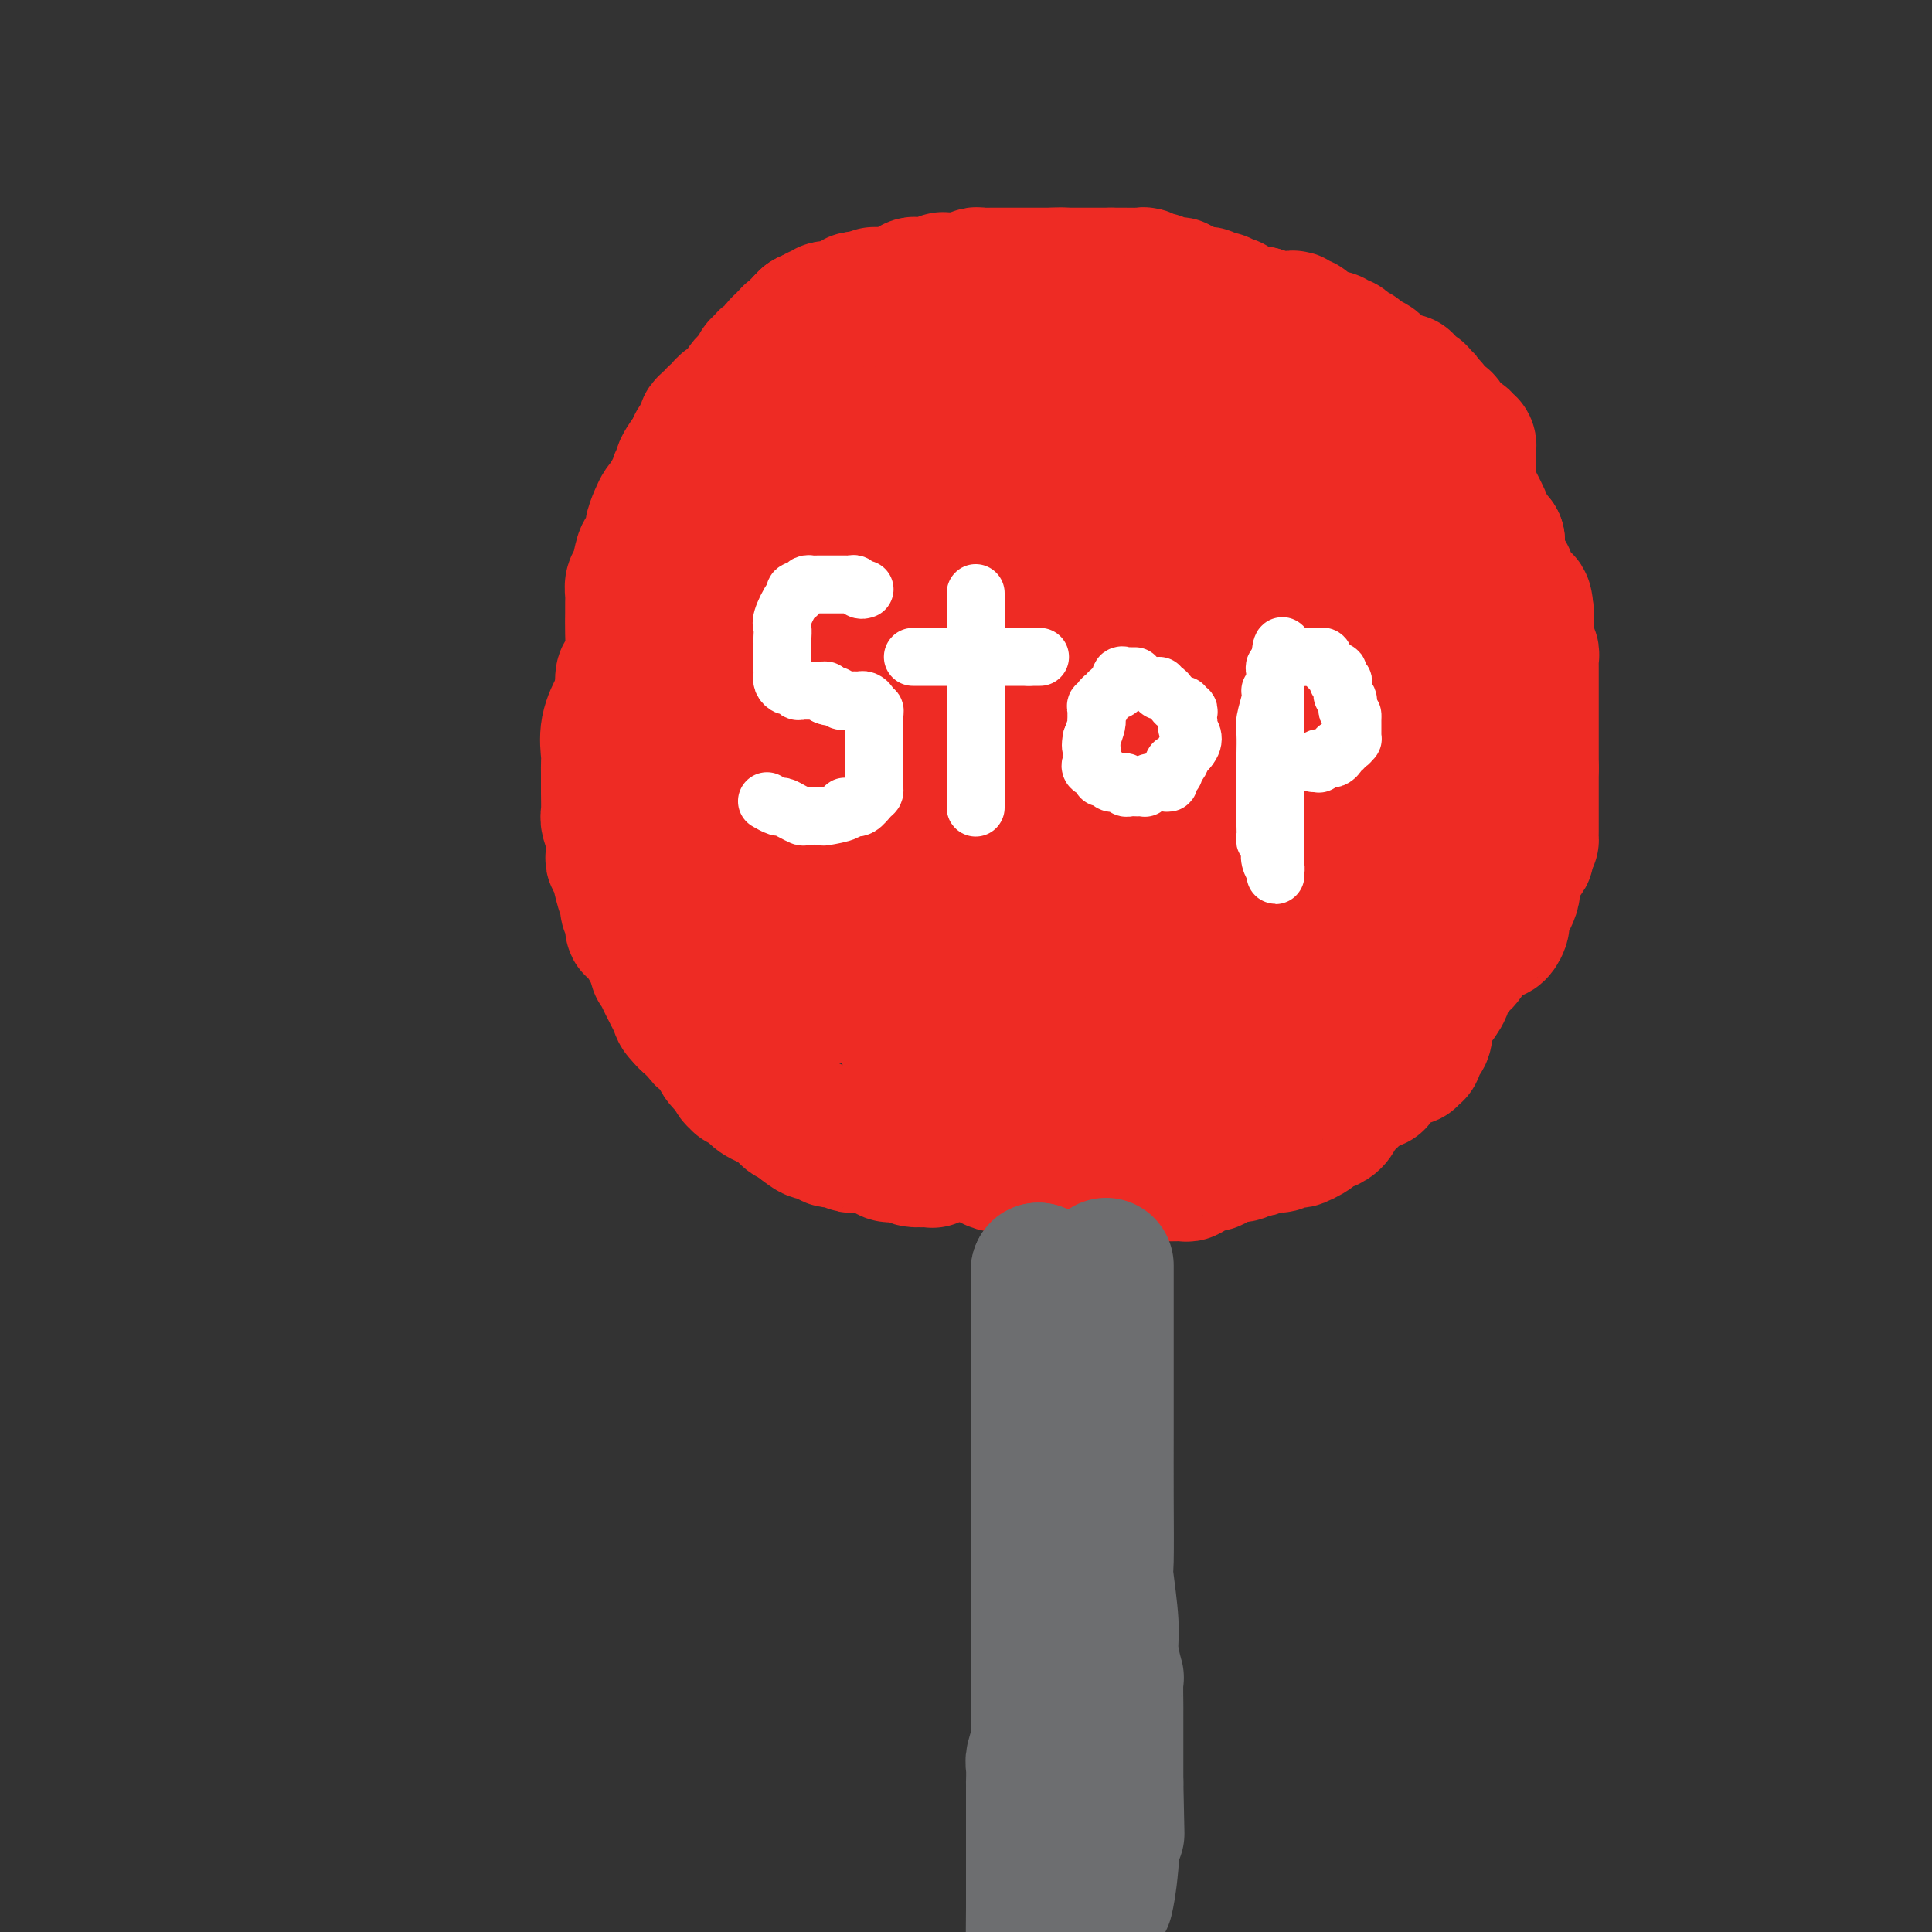 <svg viewBox='0 0 400 400' version='1.1' xmlns='http://www.w3.org/2000/svg' xmlns:xlink='http://www.w3.org/1999/xlink'><rect x="0" y="0" width="400" height="400" fill="#333333" stroke="none"/><g fill='none' stroke='#EE2B24' stroke-width='28' stroke-linecap='round' stroke-linejoin='round'><path d='M180,65c-0.220,-0.000 -0.440,-0.000 -1,0c-0.560,0.000 -1.459,0.000 -2,0c-0.541,-0.000 -0.722,-0.001 -1,0c-0.278,0.001 -0.653,0.004 -1,0c-0.347,-0.004 -0.667,-0.015 -1,0c-0.333,0.015 -0.681,0.057 -1,0c-0.319,-0.057 -0.610,-0.211 -1,0c-0.390,0.211 -0.878,0.788 -1,1c-0.122,0.212 0.122,0.061 0,0c-0.122,-0.061 -0.611,-0.031 -1,0c-0.389,0.031 -0.679,0.065 -1,0c-0.321,-0.065 -0.675,-0.227 -1,0c-0.325,0.227 -0.623,0.844 -1,1c-0.377,0.156 -0.832,-0.150 -1,0c-0.168,0.150 -0.048,0.757 0,1c0.048,0.243 0.024,0.121 0,0'/><path d='M166,68c-2.348,0.707 -1.217,0.973 -1,1c0.217,0.027 -0.480,-0.185 -1,0c-0.520,0.185 -0.863,0.767 -1,1c-0.137,0.233 -0.069,0.116 0,0'/><path d='M163,70c-0.457,0.447 -0.914,0.893 -1,1c-0.086,0.107 0.199,-0.126 0,0c-0.199,0.126 -0.880,0.611 -1,1c-0.120,0.389 0.322,0.682 0,1c-0.322,0.318 -1.409,0.662 -2,1c-0.591,0.338 -0.688,0.671 -1,1c-0.312,0.329 -0.841,0.655 -1,1c-0.159,0.345 0.052,0.711 0,1c-0.052,0.289 -0.367,0.502 -1,1c-0.633,0.498 -1.586,1.281 -2,2c-0.414,0.719 -0.291,1.373 -1,2c-0.709,0.627 -2.250,1.228 -3,2c-0.750,0.772 -0.708,1.716 -1,2c-0.292,0.284 -0.918,-0.093 -1,0c-0.082,0.093 0.380,0.656 0,1c-0.380,0.344 -1.604,0.469 -2,1c-0.396,0.531 0.035,1.468 0,2c-0.035,0.532 -0.535,0.658 -1,1c-0.465,0.342 -0.894,0.900 -1,1c-0.106,0.100 0.113,-0.257 0,0c-0.113,0.257 -0.556,1.129 -1,2'/><path d='M143,94c-3.277,4.361 -1.471,3.262 -1,3c0.471,-0.262 -0.395,0.311 -1,1c-0.605,0.689 -0.950,1.494 -1,2c-0.050,0.506 0.194,0.712 0,1c-0.194,0.288 -0.825,0.656 -1,1c-0.175,0.344 0.107,0.662 0,1c-0.107,0.338 -0.602,0.695 -1,1c-0.398,0.305 -0.698,0.559 -1,1c-0.302,0.441 -0.606,1.071 -1,2c-0.394,0.929 -0.879,2.157 -1,3c-0.121,0.843 0.121,1.300 0,2c-0.121,0.700 -0.607,1.643 -1,2c-0.393,0.357 -0.694,0.126 -1,1c-0.306,0.874 -0.618,2.852 -1,4c-0.382,1.148 -0.835,1.467 -1,2c-0.165,0.533 -0.044,1.279 0,2c0.044,0.721 0.009,1.416 0,2c-0.009,0.584 0.008,1.058 0,2c-0.008,0.942 -0.041,2.351 0,4c0.041,1.649 0.155,3.539 0,5c-0.155,1.461 -0.578,2.495 -1,3c-0.422,0.505 -0.845,0.482 -1,1c-0.155,0.518 -0.044,1.577 0,2c0.044,0.423 0.022,0.212 0,0'/><path d='M129,142c0.053,0.734 0.105,1.467 0,2c-0.105,0.533 -0.368,0.865 -1,2c-0.632,1.135 -1.634,3.072 -2,5c-0.366,1.928 -0.098,3.847 0,5c0.098,1.153 0.025,1.540 0,2c-0.025,0.460 -0.003,0.995 0,2c0.003,1.005 -0.013,2.482 0,4c0.013,1.518 0.056,3.079 0,4c-0.056,0.921 -0.212,1.202 0,2c0.212,0.798 0.793,2.111 1,3c0.207,0.889 0.042,1.353 0,2c-0.042,0.647 0.041,1.476 0,2c-0.041,0.524 -0.204,0.741 0,1c0.204,0.259 0.777,0.560 1,1c0.223,0.440 0.097,1.020 0,1c-0.097,-0.020 -0.166,-0.641 0,0c0.166,0.641 0.565,2.544 1,4c0.435,1.456 0.904,2.466 1,3c0.096,0.534 -0.182,0.593 0,1c0.182,0.407 0.825,1.161 1,2c0.175,0.839 -0.118,1.761 0,2c0.118,0.239 0.647,-0.205 1,0c0.353,0.205 0.529,1.059 1,2c0.471,0.941 1.235,1.971 2,3'/><path d='M135,197c1.528,4.981 0.848,2.932 1,3c0.152,0.068 1.137,2.251 2,4c0.863,1.749 1.605,3.062 2,4c0.395,0.938 0.442,1.502 1,2c0.558,0.498 1.627,0.932 2,1c0.373,0.068 0.048,-0.229 0,0c-0.048,0.229 0.179,0.985 0,1c-0.179,0.015 -0.766,-0.710 -1,-1c-0.234,-0.290 -0.117,-0.145 0,0'/><path d='M142,211c-0.081,0.034 -0.162,0.068 0,0c0.162,-0.068 0.567,-0.239 1,0c0.433,0.239 0.894,0.888 1,1c0.106,0.112 -0.141,-0.314 0,0c0.141,0.314 0.671,1.369 1,2c0.329,0.631 0.456,0.837 1,1c0.544,0.163 1.504,0.281 2,1c0.496,0.719 0.529,2.039 1,3c0.471,0.961 1.379,1.565 2,2c0.621,0.435 0.953,0.703 1,1c0.047,0.297 -0.191,0.622 0,1c0.191,0.378 0.810,0.808 1,1c0.190,0.192 -0.049,0.145 0,0c0.049,-0.145 0.388,-0.390 1,0c0.612,0.390 1.499,1.414 2,2c0.501,0.586 0.616,0.734 1,1c0.384,0.266 1.038,0.650 2,1c0.962,0.350 2.233,0.668 3,1c0.767,0.332 1.029,0.680 1,1c-0.029,0.320 -0.348,0.611 0,1c0.348,0.389 1.363,0.874 2,1c0.637,0.126 0.896,-0.107 1,0c0.104,0.107 0.052,0.553 0,1'/><path d='M166,233c4.058,3.277 2.203,0.471 2,0c-0.203,-0.471 1.245,1.394 2,2c0.755,0.606 0.817,-0.048 1,0c0.183,0.048 0.486,0.798 1,1c0.514,0.202 1.240,-0.143 2,0c0.760,0.143 1.556,0.773 2,1c0.444,0.227 0.538,0.050 1,0c0.462,-0.050 1.292,0.025 2,0c0.708,-0.025 1.293,-0.151 2,0c0.707,0.151 1.535,0.580 2,1c0.465,0.420 0.566,0.831 1,1c0.434,0.169 1.202,0.097 2,0c0.798,-0.097 1.625,-0.220 2,0c0.375,0.220 0.297,0.784 1,1c0.703,0.216 2.188,0.086 3,0c0.812,-0.086 0.949,-0.126 1,0c0.051,0.126 0.014,0.419 0,0c-0.014,-0.419 -0.004,-1.548 0,-2c0.004,-0.452 0.002,-0.226 0,0'/><path d='M193,238c0.222,-0.000 0.444,-0.001 1,0c0.556,0.001 1.447,0.003 2,0c0.553,-0.003 0.767,-0.012 1,0c0.233,0.012 0.486,0.046 1,0c0.514,-0.046 1.290,-0.170 2,0c0.710,0.170 1.354,0.634 2,1c0.646,0.366 1.293,0.633 2,1c0.707,0.367 1.474,0.834 2,1c0.526,0.166 0.811,0.031 1,0c0.189,-0.031 0.281,0.043 1,0c0.719,-0.043 2.065,-0.204 3,0c0.935,0.204 1.458,0.773 2,1c0.542,0.227 1.101,0.113 2,0c0.899,-0.113 2.138,-0.227 3,0c0.862,0.227 1.348,0.793 2,1c0.652,0.207 1.470,0.056 2,0c0.530,-0.056 0.771,-0.015 1,0c0.229,0.015 0.445,0.004 1,0c0.555,-0.004 1.448,-0.001 2,0c0.552,0.001 0.764,0.000 1,0c0.236,-0.000 0.496,-0.000 1,0c0.504,0.000 1.252,0.000 2,0'/><path d='M230,243c5.833,0.774 1.916,0.207 1,0c-0.916,-0.207 1.168,-0.056 2,0c0.832,0.056 0.412,0.015 1,0c0.588,-0.015 2.185,-0.004 3,0c0.815,0.004 0.847,0.001 1,0c0.153,-0.001 0.426,-0.001 1,0c0.574,0.001 1.449,0.001 2,0c0.551,-0.001 0.777,-0.003 1,0c0.223,0.003 0.441,0.011 1,0c0.559,-0.011 1.458,-0.042 2,0c0.542,0.042 0.726,0.155 1,0c0.274,-0.155 0.637,-0.580 1,-1c0.363,-0.420 0.727,-0.834 1,-1c0.273,-0.166 0.454,-0.083 1,0c0.546,0.083 1.457,0.166 2,0c0.543,-0.166 0.718,-0.581 1,-1c0.282,-0.419 0.671,-0.843 1,-1c0.329,-0.157 0.599,-0.046 1,0c0.401,0.046 0.934,0.026 1,0c0.066,-0.026 -0.336,-0.060 0,0c0.336,0.060 1.410,0.212 2,0c0.590,-0.212 0.697,-0.788 1,-1c0.303,-0.212 0.801,-0.061 1,0c0.199,0.061 0.100,0.030 0,0'/><path d='M259,238c0.441,0.114 0.882,0.228 1,0c0.118,-0.228 -0.086,-0.797 0,-1c0.086,-0.203 0.461,-0.041 1,0c0.539,0.041 1.243,-0.041 2,0c0.757,0.041 1.568,0.204 2,0c0.432,-0.204 0.484,-0.775 1,-1c0.516,-0.225 1.496,-0.102 2,0c0.504,0.102 0.530,0.185 1,0c0.470,-0.185 1.382,-0.637 2,-1c0.618,-0.363 0.943,-0.635 1,-1c0.057,-0.365 -0.152,-0.822 0,-1c0.152,-0.178 0.666,-0.075 1,0c0.334,0.075 0.487,0.123 1,0c0.513,-0.123 1.384,-0.418 2,-1c0.616,-0.582 0.977,-1.451 1,-2c0.023,-0.549 -0.292,-0.777 0,-1c0.292,-0.223 1.192,-0.441 2,-1c0.808,-0.559 1.525,-1.458 2,-2c0.475,-0.542 0.707,-0.726 1,-1c0.293,-0.274 0.646,-0.637 1,-1'/><path d='M283,224c1.506,-1.129 1.770,0.048 2,0c0.230,-0.048 0.425,-1.319 1,-2c0.575,-0.681 1.531,-0.770 2,-1c0.469,-0.230 0.450,-0.601 1,-1c0.550,-0.399 1.668,-0.824 2,-1c0.332,-0.176 -0.121,-0.101 0,0c0.121,0.101 0.816,0.230 1,0c0.184,-0.230 -0.144,-0.818 0,-1c0.144,-0.182 0.760,0.041 1,0c0.240,-0.041 0.103,-0.348 0,-1c-0.103,-0.652 -0.171,-1.649 0,-2c0.171,-0.351 0.582,-0.055 1,0c0.418,0.055 0.844,-0.129 1,-1c0.156,-0.871 0.042,-2.427 0,-3c-0.042,-0.573 -0.012,-0.164 0,0c0.012,0.164 0.006,0.082 0,0'/><path d='M295,211c0.368,-0.804 0.736,-1.608 1,-2c0.264,-0.392 0.425,-0.371 1,-1c0.575,-0.629 1.565,-1.909 2,-3c0.435,-1.091 0.315,-1.994 1,-3c0.685,-1.006 2.176,-2.115 3,-3c0.824,-0.885 0.980,-1.547 1,-2c0.020,-0.453 -0.097,-0.696 0,-1c0.097,-0.304 0.407,-0.668 1,-1c0.593,-0.332 1.470,-0.631 2,-1c0.530,-0.369 0.714,-0.807 1,-1c0.286,-0.193 0.673,-0.141 1,0c0.327,0.141 0.595,0.371 1,0c0.405,-0.371 0.946,-1.342 1,-2c0.054,-0.658 -0.379,-1.002 0,-2c0.379,-0.998 1.569,-2.649 2,-4c0.431,-1.351 0.104,-2.404 0,-3c-0.104,-0.596 0.014,-0.737 0,-1c-0.014,-0.263 -0.161,-0.648 0,-1c0.161,-0.352 0.631,-0.672 1,-1c0.369,-0.328 0.638,-0.665 1,-1c0.362,-0.335 0.818,-0.667 1,-1c0.182,-0.333 0.091,-0.666 0,-1'/><path d='M316,176c1.155,-3.001 1.041,-2.004 1,-2c-0.041,0.004 -0.011,-0.987 0,-2c0.011,-1.013 0.003,-2.050 0,-3c-0.003,-0.950 -0.001,-1.813 0,-2c0.001,-0.187 0.000,0.301 0,0c-0.000,-0.301 -0.000,-1.390 0,-2c0.000,-0.610 0.000,-0.741 0,-1c-0.000,-0.259 -0.000,-0.648 0,-1c0.000,-0.352 0.000,-0.669 0,-1c-0.000,-0.331 -0.000,-0.676 0,-1c0.000,-0.324 0.000,-0.626 0,-1c-0.000,-0.374 -0.000,-0.821 0,-1c0.000,-0.179 0.000,-0.089 0,0'/><path d='M317,159c-0.000,-0.214 -0.000,-0.428 0,-1c0.000,-0.572 0.000,-1.501 0,-2c-0.000,-0.499 -0.000,-0.568 0,-1c0.000,-0.432 0.000,-1.228 0,-2c-0.000,-0.772 -0.000,-1.519 0,-2c0.000,-0.481 0.000,-0.696 0,-1c-0.000,-0.304 -0.000,-0.697 0,-1c0.000,-0.303 0.000,-0.515 0,-1c-0.000,-0.485 -0.000,-1.243 0,-2c0.000,-0.757 0.000,-1.513 0,-2c-0.000,-0.487 -0.000,-0.704 0,-1c0.000,-0.296 0.000,-0.671 0,-1c-0.000,-0.329 -0.000,-0.613 0,-1c0.000,-0.387 0.000,-0.877 0,-1c-0.000,-0.123 -0.000,0.121 0,0c0.000,-0.121 0.001,-0.609 0,-1c-0.001,-0.391 -0.004,-0.686 0,-1c0.004,-0.314 0.015,-0.647 0,-1c-0.015,-0.353 -0.057,-0.727 0,-1c0.057,-0.273 0.211,-0.446 0,-1c-0.211,-0.554 -0.789,-1.489 -1,-2c-0.211,-0.511 -0.057,-0.599 0,-1c0.057,-0.401 0.016,-1.115 0,-2c-0.016,-0.885 -0.008,-1.943 0,-3'/><path d='M316,127c-0.398,-4.964 -0.894,-1.375 -1,0c-0.106,1.375 0.178,0.534 0,0c-0.178,-0.534 -0.816,-0.762 -1,-1c-0.184,-0.238 0.087,-0.485 0,-1c-0.087,-0.515 -0.531,-1.297 -1,-2c-0.469,-0.703 -0.963,-1.326 -1,-2c-0.037,-0.674 0.382,-1.400 0,-2c-0.382,-0.600 -1.567,-1.075 -2,-2c-0.433,-0.925 -0.116,-2.299 0,-3c0.116,-0.701 0.031,-0.727 0,-1c-0.031,-0.273 -0.009,-0.792 0,-1c0.009,-0.208 0.004,-0.104 0,0'/><path d='M310,112c-0.861,-0.371 -1.722,-0.743 -2,-1c-0.278,-0.257 0.028,-0.400 0,-1c-0.028,-0.600 -0.389,-1.656 -1,-3c-0.611,-1.344 -1.473,-2.977 -2,-4c-0.527,-1.023 -0.719,-1.437 -1,-2c-0.281,-0.563 -0.649,-1.274 -1,-2c-0.351,-0.726 -0.683,-1.466 -1,-2c-0.317,-0.534 -0.617,-0.860 -1,-1c-0.383,-0.140 -0.848,-0.093 -1,0c-0.152,0.093 0.010,0.231 0,0c-0.010,-0.231 -0.191,-0.832 -1,-1c-0.809,-0.168 -2.245,0.096 -3,0c-0.755,-0.096 -0.829,-0.552 -1,-1c-0.171,-0.448 -0.441,-0.889 -1,-1c-0.559,-0.111 -1.409,0.108 -2,0c-0.591,-0.108 -0.923,-0.543 -1,-1c-0.077,-0.457 0.100,-0.934 0,-1c-0.100,-0.066 -0.477,0.281 -1,0c-0.523,-0.281 -1.192,-1.189 -2,-2c-0.808,-0.811 -1.756,-1.526 -2,-2c-0.244,-0.474 0.216,-0.707 0,-1c-0.216,-0.293 -1.108,-0.647 -2,-1'/><path d='M284,85c-3.035,-1.870 -2.123,-1.043 -2,-1c0.123,0.043 -0.545,-0.696 -1,-1c-0.455,-0.304 -0.698,-0.172 -1,0c-0.302,0.172 -0.662,0.386 -1,0c-0.338,-0.386 -0.655,-1.370 -1,-2c-0.345,-0.630 -0.719,-0.905 -1,-1c-0.281,-0.095 -0.471,-0.011 -1,0c-0.529,0.011 -1.399,-0.049 -2,0c-0.601,0.049 -0.933,0.209 -1,0c-0.067,-0.209 0.132,-0.788 0,-1c-0.132,-0.212 -0.596,-0.057 -1,0c-0.404,0.057 -0.747,0.016 -1,0c-0.253,-0.016 -0.417,-0.008 -1,0c-0.583,0.008 -1.586,0.016 -2,0c-0.414,-0.016 -0.241,-0.057 -1,0c-0.759,0.057 -2.451,0.211 -3,0c-0.549,-0.211 0.044,-0.788 0,-1c-0.044,-0.212 -0.727,-0.061 -1,0c-0.273,0.061 -0.137,0.030 0,0'/><path d='M263,78c-0.335,-0.441 -0.671,-0.881 -1,-1c-0.329,-0.119 -0.652,0.085 -1,0c-0.348,-0.085 -0.723,-0.457 -1,-1c-0.277,-0.543 -0.457,-1.255 -1,-2c-0.543,-0.745 -1.449,-1.522 -2,-2c-0.551,-0.478 -0.745,-0.656 -1,-1c-0.255,-0.344 -0.569,-0.852 -1,-1c-0.431,-0.148 -0.979,0.066 -1,0c-0.021,-0.066 0.485,-0.410 0,-1c-0.485,-0.590 -1.961,-1.426 -3,-2c-1.039,-0.574 -1.640,-0.886 -2,-1c-0.360,-0.114 -0.478,-0.031 -1,0c-0.522,0.031 -1.447,0.009 -2,0c-0.553,-0.009 -0.734,-0.006 -1,0c-0.266,0.006 -0.619,0.016 -1,0c-0.381,-0.016 -0.792,-0.057 -1,0c-0.208,0.057 -0.214,0.211 -1,0c-0.786,-0.211 -2.350,-0.789 -3,-1c-0.650,-0.211 -0.384,-0.057 -1,0c-0.616,0.057 -2.114,0.015 -3,0c-0.886,-0.015 -1.162,-0.004 -2,0c-0.838,0.004 -2.240,0.001 -3,0c-0.760,-0.001 -0.880,-0.001 -1,0'/><path d='M229,65c-3.544,-0.309 -1.405,-0.083 -1,0c0.405,0.083 -0.924,0.022 -2,0c-1.076,-0.022 -1.899,-0.006 -2,0c-0.101,0.006 0.520,0.002 0,0c-0.520,-0.002 -2.181,-0.000 -3,0c-0.819,0.000 -0.797,0.000 -1,0c-0.203,-0.000 -0.632,-0.000 -1,0c-0.368,0.000 -0.675,0.000 -1,0c-0.325,-0.000 -0.668,-0.000 -1,0c-0.332,0.000 -0.652,0.000 -1,0c-0.348,-0.000 -0.724,-0.000 -1,0c-0.276,0.000 -0.452,0.000 -1,0c-0.548,-0.000 -1.466,-0.000 -2,0c-0.534,0.000 -0.682,0.000 -1,0c-0.318,-0.000 -0.805,-0.000 -1,0c-0.195,0.000 -0.097,0.000 0,0'/><path d='M210,65c0.000,0.000 0.100,0.100 0.1,0.1'/><path d='M209,63c0.051,-0.423 0.102,-0.845 0,-1c-0.102,-0.155 -0.356,-0.041 -1,0c-0.644,0.041 -1.678,0.011 -2,0c-0.322,-0.011 0.069,-0.003 0,0c-0.069,0.003 -0.596,0.001 -1,0c-0.404,-0.001 -0.685,-0.000 -1,0c-0.315,0.000 -0.665,-0.000 -1,0c-0.335,0.000 -0.654,0.000 -1,0c-0.346,-0.000 -0.721,-0.001 -1,0c-0.279,0.001 -0.464,0.003 -1,0c-0.536,-0.003 -1.422,-0.012 -2,0c-0.578,0.012 -0.849,0.044 -1,0c-0.151,-0.044 -0.181,-0.166 -1,0c-0.819,0.166 -2.425,0.618 -3,1c-0.575,0.382 -0.117,0.695 0,1c0.117,0.305 -0.106,0.603 -1,1c-0.894,0.397 -2.458,0.894 -3,1c-0.542,0.106 -0.063,-0.178 -1,0c-0.937,0.178 -3.291,0.817 -4,1c-0.709,0.183 0.226,-0.091 -1,1c-1.226,1.091 -4.613,3.545 -8,6'/><path d='M175,74c-2.748,2.093 -0.618,1.825 -1,4c-0.382,2.175 -3.275,6.792 -6,10c-2.725,3.208 -5.281,5.007 -6,6c-0.719,0.993 0.401,1.181 0,2c-0.401,0.819 -2.321,2.269 -3,3c-0.679,0.731 -0.116,0.742 0,1c0.116,0.258 -0.214,0.761 0,1c0.214,0.239 0.974,0.212 2,0c1.026,-0.212 2.320,-0.610 3,-1c0.680,-0.390 0.746,-0.774 3,-2c2.254,-1.226 6.697,-3.294 10,-6c3.303,-2.706 5.467,-6.048 7,-8c1.533,-1.952 2.434,-2.513 4,-4c1.566,-1.487 3.796,-3.901 5,-5c1.204,-1.099 1.384,-0.883 2,-1c0.616,-0.117 1.670,-0.567 2,-1c0.330,-0.433 -0.065,-0.847 0,-1c0.065,-0.153 0.590,-0.044 1,0c0.410,0.044 0.705,0.022 1,0'/><path d='M199,72c3.403,-3.033 0.909,-0.615 -1,1c-1.909,1.615 -3.235,2.426 -4,3c-0.765,0.574 -0.969,0.911 -3,3c-2.031,2.089 -5.889,5.930 -9,8c-3.111,2.070 -5.475,2.369 -7,3c-1.525,0.631 -2.212,1.594 -3,2c-0.788,0.406 -1.678,0.254 -3,1c-1.322,0.746 -3.078,2.389 -4,3c-0.922,0.611 -1.011,0.190 -2,1c-0.989,0.810 -2.877,2.851 -4,4c-1.123,1.149 -1.482,1.407 -2,2c-0.518,0.593 -1.197,1.521 -2,2c-0.803,0.479 -1.730,0.507 -2,1c-0.270,0.493 0.116,1.449 0,2c-0.116,0.551 -0.734,0.697 -1,1c-0.266,0.303 -0.180,0.764 0,1c0.180,0.236 0.455,0.249 0,1c-0.455,0.751 -1.638,2.240 -2,3c-0.362,0.760 0.099,0.789 0,1c-0.099,0.211 -0.759,0.603 -1,1c-0.241,0.397 -0.065,0.799 0,1c0.065,0.201 0.019,0.200 0,1c-0.019,0.800 -0.009,2.400 0,4'/><path d='M149,122c-0.155,1.411 -0.042,0.938 0,1c0.042,0.062 0.014,0.657 0,1c-0.014,0.343 -0.015,0.432 0,1c0.015,0.568 0.046,1.613 0,2c-0.046,0.387 -0.171,0.114 0,0c0.171,-0.114 0.636,-0.070 1,0c0.364,0.070 0.626,0.166 1,0c0.374,-0.166 0.860,-0.592 2,-2c1.140,-1.408 2.933,-3.797 4,-6c1.067,-2.203 1.407,-4.219 2,-6c0.593,-1.781 1.440,-3.325 2,-4c0.560,-0.675 0.832,-0.480 1,-1c0.168,-0.520 0.231,-1.754 1,-3c0.769,-1.246 2.244,-2.502 3,-3c0.756,-0.498 0.794,-0.238 2,-1c1.206,-0.762 3.580,-2.548 6,-4c2.420,-1.452 4.884,-2.572 6,-3c1.116,-0.428 0.882,-0.165 2,-1c1.118,-0.835 3.586,-2.770 6,-4c2.414,-1.230 4.773,-1.757 6,-2c1.227,-0.243 1.321,-0.202 2,-1c0.679,-0.798 1.943,-2.437 4,-3c2.057,-0.563 4.908,-0.051 6,0c1.092,0.051 0.427,-0.357 1,-1c0.573,-0.643 2.385,-1.519 4,-2c1.615,-0.481 3.033,-0.566 4,-1c0.967,-0.434 1.484,-1.217 2,-2'/><path d='M217,77c8.889,-4.441 5.611,-3.043 5,-3c-0.611,0.043 1.443,-1.268 3,-2c1.557,-0.732 2.616,-0.887 3,-1c0.384,-0.113 0.092,-0.186 0,0c-0.092,0.186 0.015,0.631 0,1c-0.015,0.369 -0.151,0.663 0,1c0.151,0.337 0.589,0.716 0,1c-0.589,0.284 -2.203,0.473 -3,1c-0.797,0.527 -0.775,1.393 -1,2c-0.225,0.607 -0.697,0.956 -1,1c-0.303,0.044 -0.436,-0.217 -1,0c-0.564,0.217 -1.560,0.913 -2,2c-0.440,1.087 -0.325,2.567 -1,3c-0.675,0.433 -2.140,-0.180 -3,0c-0.860,0.180 -1.117,1.153 -2,2c-0.883,0.847 -2.394,1.569 -3,2c-0.606,0.431 -0.308,0.571 -1,1c-0.692,0.429 -2.373,1.146 -4,2c-1.627,0.854 -3.201,1.845 -4,2c-0.799,0.155 -0.824,-0.525 -2,0c-1.176,0.525 -3.503,2.257 -5,3c-1.497,0.743 -2.164,0.498 -4,1c-1.836,0.502 -4.840,1.750 -6,2c-1.160,0.250 -0.474,-0.500 -1,0c-0.526,0.500 -2.263,2.250 -4,4'/><path d='M180,102c-7.083,3.456 -5.291,2.597 -5,3c0.291,0.403 -0.919,2.068 -3,4c-2.081,1.932 -5.032,4.133 -6,5c-0.968,0.867 0.046,0.402 0,1c-0.046,0.598 -1.153,2.260 -2,3c-0.847,0.740 -1.435,0.559 -2,1c-0.565,0.441 -1.107,1.505 -2,3c-0.893,1.495 -2.138,3.423 -3,4c-0.862,0.577 -1.342,-0.195 -2,1c-0.658,1.195 -1.496,4.356 -2,6c-0.504,1.644 -0.675,1.770 -1,3c-0.325,1.230 -0.805,3.564 -1,5c-0.195,1.436 -0.105,1.975 0,3c0.105,1.025 0.224,2.538 0,3c-0.224,0.462 -0.792,-0.125 -1,0c-0.208,0.125 -0.056,0.961 0,2c0.056,1.039 0.015,2.280 0,3c-0.015,0.720 -0.004,0.920 0,1c0.004,0.080 0.002,0.040 0,0'/><path d='M150,153c0.000,-0.090 0.000,-0.179 0,0c0.000,0.179 0.000,0.627 0,1c0.000,0.373 0.000,0.672 0,1c0.000,0.328 0.000,0.687 0,1c-0.000,0.313 0.000,0.582 0,1c0.000,0.418 0.000,0.987 0,1c0.000,0.013 0.000,-0.530 0,0c0.000,0.530 0.000,2.131 0,3c0.000,0.869 -0.000,1.005 0,1c0.000,-0.005 0.000,-0.152 0,0c0.000,0.152 0.000,0.604 0,1c0.000,0.396 0.000,0.738 0,1c0.000,0.262 0.000,0.446 0,1c0.000,0.554 -0.000,1.478 0,2c0.000,0.522 0.000,0.640 0,1c0.000,0.360 0.000,0.960 0,1c0.000,0.040 0.000,-0.480 0,-1'/><path d='M150,168c-0.208,2.255 -0.730,0.393 0,-2c0.730,-2.393 2.710,-5.318 5,-11c2.290,-5.682 4.890,-14.122 8,-19c3.110,-4.878 6.729,-6.195 10,-8c3.271,-1.805 6.195,-4.097 7,-5c0.805,-0.903 -0.508,-0.417 1,-2c1.508,-1.583 5.839,-5.233 8,-7c2.161,-1.767 2.152,-1.649 4,-3c1.848,-1.351 5.551,-4.172 8,-6c2.449,-1.828 3.643,-2.664 4,-3c0.357,-0.336 -0.123,-0.171 1,-1c1.123,-0.829 3.850,-2.653 6,-4c2.150,-1.347 3.724,-2.217 5,-3c1.276,-0.783 2.253,-1.478 3,-2c0.747,-0.522 1.265,-0.872 2,-1c0.735,-0.128 1.688,-0.035 2,0c0.312,0.035 -0.017,0.010 0,0c0.017,-0.010 0.379,-0.006 1,0c0.621,0.006 1.500,0.016 2,0c0.500,-0.016 0.619,-0.056 1,0c0.381,0.056 1.023,0.208 2,0c0.977,-0.208 2.290,-0.776 3,-1c0.710,-0.224 0.816,-0.102 1,0c0.184,0.102 0.447,0.186 1,0c0.553,-0.186 1.396,-0.642 2,-1c0.604,-0.358 0.970,-0.618 1,-1c0.030,-0.382 -0.277,-0.887 0,-1c0.277,-0.113 1.136,0.166 2,0c0.864,-0.166 1.733,-0.775 2,-1c0.267,-0.225 -0.066,-0.064 0,0c0.066,0.064 0.533,0.032 1,0'/><path d='M243,86c5.254,-1.884 2.890,-1.095 2,-1c-0.890,0.095 -0.305,-0.504 1,-1c1.305,-0.496 3.331,-0.887 4,-1c0.669,-0.113 -0.020,0.053 0,0c0.020,-0.053 0.749,-0.326 1,0c0.251,0.326 0.024,1.251 -1,2c-1.024,0.749 -2.846,1.322 -4,2c-1.154,0.678 -1.640,1.462 -3,3c-1.360,1.538 -3.595,3.831 -5,5c-1.405,1.169 -1.982,1.214 -3,2c-1.018,0.786 -2.478,2.311 -3,3c-0.522,0.689 -0.106,0.540 -1,1c-0.894,0.460 -3.098,1.527 -5,3c-1.902,1.473 -3.501,3.351 -5,5c-1.499,1.649 -2.896,3.068 -4,4c-1.104,0.932 -1.914,1.377 -3,2c-1.086,0.623 -2.447,1.423 -3,2c-0.553,0.577 -0.297,0.930 -1,1c-0.703,0.070 -2.365,-0.145 -4,1c-1.635,1.145 -3.242,3.649 -5,6c-1.758,2.351 -3.667,4.548 -5,6c-1.333,1.452 -2.090,2.160 -3,3c-0.910,0.840 -1.974,1.811 -3,3c-1.026,1.189 -2.013,2.594 -3,4'/><path d='M187,141c-3.273,3.611 -1.954,1.639 -2,2c-0.046,0.361 -1.455,3.055 -3,5c-1.545,1.945 -3.224,3.141 -4,4c-0.776,0.859 -0.647,1.383 -1,2c-0.353,0.617 -1.188,1.328 -2,2c-0.812,0.672 -1.600,1.305 -2,2c-0.400,0.695 -0.412,1.454 -1,2c-0.588,0.546 -1.750,0.880 -3,2c-1.250,1.120 -2.587,3.025 -3,4c-0.413,0.975 0.096,1.020 0,1c-0.096,-0.020 -0.799,-0.106 -1,0c-0.201,0.106 0.101,0.405 0,1c-0.101,0.595 -0.603,1.486 -1,2c-0.397,0.514 -0.687,0.651 -1,1c-0.313,0.349 -0.648,0.910 -1,1c-0.352,0.090 -0.722,-0.292 -1,0c-0.278,0.292 -0.466,1.258 -1,2c-0.534,0.742 -1.415,1.260 -2,2c-0.585,0.740 -0.875,1.704 -1,2c-0.125,0.296 -0.085,-0.074 0,0c0.085,0.074 0.216,0.594 0,1c-0.216,0.406 -0.779,0.700 -1,1c-0.221,0.300 -0.101,0.606 0,1c0.101,0.394 0.181,0.875 0,1c-0.181,0.125 -0.623,-0.107 -1,0c-0.377,0.107 -0.688,0.554 -1,1'/><path d='M154,183c-5.033,6.729 -1.115,2.551 0,1c1.115,-1.551 -0.571,-0.475 -1,0c-0.429,0.475 0.401,0.350 1,0c0.599,-0.350 0.966,-0.924 2,-2c1.034,-1.076 2.734,-2.653 4,-4c1.266,-1.347 2.097,-2.463 3,-3c0.903,-0.537 1.877,-0.495 3,-1c1.123,-0.505 2.394,-1.558 4,-3c1.606,-1.442 3.545,-3.273 5,-4c1.455,-0.727 2.425,-0.349 4,-1c1.575,-0.651 3.756,-2.332 5,-4c1.244,-1.668 1.552,-3.324 2,-4c0.448,-0.676 1.037,-0.373 2,-1c0.963,-0.627 2.302,-2.184 4,-4c1.698,-1.816 3.757,-3.889 5,-5c1.243,-1.111 1.670,-1.259 3,-2c1.330,-0.741 3.563,-2.075 5,-3c1.437,-0.925 2.079,-1.441 3,-2c0.921,-0.559 2.120,-1.160 3,-2c0.880,-0.840 1.440,-1.920 2,-3'/><path d='M213,136c9.901,-8.032 5.153,-4.612 4,-4c-1.153,0.612 1.288,-1.583 3,-3c1.712,-1.417 2.695,-2.056 4,-3c1.305,-0.944 2.930,-2.194 4,-3c1.070,-0.806 1.584,-1.168 2,-2c0.416,-0.832 0.736,-2.133 2,-3c1.264,-0.867 3.474,-1.301 5,-2c1.526,-0.699 2.368,-1.662 3,-2c0.632,-0.338 1.056,-0.051 2,0c0.944,0.051 2.410,-0.135 4,-1c1.590,-0.865 3.305,-2.410 5,-4c1.695,-1.590 3.370,-3.227 4,-4c0.630,-0.773 0.214,-0.683 1,-1c0.786,-0.317 2.775,-1.041 4,-2c1.225,-0.959 1.685,-2.155 2,-3c0.315,-0.845 0.485,-1.340 1,-2c0.515,-0.660 1.376,-1.483 2,-2c0.624,-0.517 1.011,-0.726 1,-1c-0.011,-0.274 -0.420,-0.613 0,-1c0.420,-0.387 1.671,-0.822 2,-1c0.329,-0.178 -0.262,-0.100 0,0c0.262,0.100 1.377,0.222 2,0c0.623,-0.222 0.755,-0.789 1,-1c0.245,-0.211 0.602,-0.067 1,0c0.398,0.067 0.838,0.056 1,0c0.162,-0.056 0.046,-0.159 0,0c-0.046,0.159 -0.023,0.579 0,1'/><path d='M273,92c0.767,0.349 0.186,1.221 0,2c-0.186,0.779 0.025,1.464 -1,3c-1.025,1.536 -3.286,3.921 -4,5c-0.714,1.079 0.120,0.850 0,1c-0.120,0.150 -1.193,0.679 -2,1c-0.807,0.321 -1.347,0.433 -2,1c-0.653,0.567 -1.420,1.589 -2,2c-0.580,0.411 -0.973,0.209 -2,1c-1.027,0.791 -2.689,2.573 -4,4c-1.311,1.427 -2.271,2.499 -3,3c-0.729,0.501 -1.227,0.431 -2,1c-0.773,0.569 -1.821,1.776 -4,4c-2.179,2.224 -5.487,5.465 -7,7c-1.513,1.535 -1.229,1.365 -2,2c-0.771,0.635 -2.598,2.076 -4,3c-1.402,0.924 -2.379,1.332 -4,2c-1.621,0.668 -3.885,1.595 -5,2c-1.115,0.405 -1.081,0.287 -2,1c-0.919,0.713 -2.792,2.258 -5,4c-2.208,1.742 -4.750,3.682 -6,5c-1.250,1.318 -1.209,2.013 -2,3c-0.791,0.987 -2.413,2.266 -4,3c-1.587,0.734 -3.138,0.922 -4,1c-0.862,0.078 -1.033,0.045 -2,1c-0.967,0.955 -2.729,2.897 -4,4c-1.271,1.103 -2.050,1.367 -3,2c-0.950,0.633 -2.072,1.634 -3,2c-0.928,0.366 -1.661,0.098 -2,0c-0.339,-0.098 -0.284,-0.026 -1,1c-0.716,1.026 -2.205,3.008 -3,4c-0.795,0.992 -0.898,0.996 -1,1'/><path d='M183,168c-8.921,6.452 -3.723,3.080 -2,2c1.723,-1.080 -0.028,0.130 -1,1c-0.972,0.870 -1.165,1.399 -2,2c-0.835,0.601 -2.314,1.274 -3,2c-0.686,0.726 -0.580,1.504 -1,2c-0.420,0.496 -1.364,0.709 -2,1c-0.636,0.291 -0.962,0.660 -1,1c-0.038,0.340 0.211,0.650 0,1c-0.211,0.350 -0.883,0.738 -1,1c-0.117,0.262 0.322,0.396 0,1c-0.322,0.604 -1.406,1.677 -2,2c-0.594,0.323 -0.698,-0.105 -1,0c-0.302,0.105 -0.800,0.744 -1,1c-0.200,0.256 -0.100,0.128 0,0'/><path d='M166,185c-0.002,0.363 -0.005,0.726 0,1c0.005,0.274 0.016,0.459 0,1c-0.016,0.541 -0.061,1.436 0,2c0.061,0.564 0.226,0.795 0,1c-0.226,0.205 -0.844,0.382 -1,1c-0.156,0.618 0.151,1.676 0,2c-0.151,0.324 -0.758,-0.086 -1,0c-0.242,0.086 -0.117,0.667 0,1c0.117,0.333 0.228,0.418 0,1c-0.228,0.582 -0.794,1.662 -1,2c-0.206,0.338 -0.052,-0.064 0,0c0.052,0.064 0.003,0.594 0,1c-0.003,0.406 0.040,0.686 0,1c-0.040,0.314 -0.165,0.661 0,1c0.165,0.339 0.618,0.668 1,1c0.382,0.332 0.691,0.666 1,1'/><path d='M165,202c-0.219,2.642 -0.266,0.746 0,0c0.266,-0.746 0.846,-0.341 1,0c0.154,0.341 -0.117,0.617 0,1c0.117,0.383 0.623,0.873 1,1c0.377,0.127 0.627,-0.110 1,0c0.373,0.110 0.870,0.565 1,1c0.130,0.435 -0.106,0.849 0,1c0.106,0.151 0.553,0.041 1,0c0.447,-0.041 0.893,-0.011 1,0c0.107,0.011 -0.127,0.002 0,0c0.127,-0.002 0.613,0.001 1,0c0.387,-0.001 0.675,-0.007 1,0c0.325,0.007 0.687,0.026 1,0c0.313,-0.026 0.577,-0.098 1,0c0.423,0.098 1.006,0.366 2,0c0.994,-0.366 2.398,-1.364 3,-2c0.602,-0.636 0.403,-0.908 1,-1c0.597,-0.092 1.990,-0.003 3,-1c1.010,-0.997 1.637,-3.079 2,-4c0.363,-0.921 0.463,-0.682 1,-1c0.537,-0.318 1.511,-1.192 2,-2c0.489,-0.808 0.494,-1.549 1,-2c0.506,-0.451 1.514,-0.614 2,-1c0.486,-0.386 0.450,-0.997 1,-2c0.550,-1.003 1.687,-2.398 2,-3c0.313,-0.602 -0.197,-0.410 0,-1c0.197,-0.590 1.100,-1.962 2,-3c0.900,-1.038 1.798,-1.742 2,-2c0.202,-0.258 -0.292,-0.069 0,-1c0.292,-0.931 1.369,-2.980 2,-4c0.631,-1.020 0.815,-1.010 1,-1'/><path d='M202,175c2.691,-4.375 0.417,-1.812 0,-1c-0.417,0.812 1.022,-0.127 2,-1c0.978,-0.873 1.495,-1.681 2,-2c0.505,-0.319 1.000,-0.150 1,0c0.000,0.150 -0.493,0.282 0,0c0.493,-0.282 1.971,-0.979 3,-2c1.029,-1.021 1.607,-2.365 2,-3c0.393,-0.635 0.600,-0.562 1,-1c0.400,-0.438 0.992,-1.387 2,-2c1.008,-0.613 2.431,-0.889 3,-1c0.569,-0.111 0.285,-0.055 0,0'/><path d='M218,162c0.323,0.095 0.647,0.190 1,0c0.353,-0.190 0.737,-0.665 1,-1c0.263,-0.335 0.407,-0.529 1,-1c0.593,-0.471 1.637,-1.219 3,-2c1.363,-0.781 3.046,-1.593 4,-2c0.954,-0.407 1.180,-0.407 2,-1c0.820,-0.593 2.236,-1.780 4,-3c1.764,-1.220 3.877,-2.473 5,-3c1.123,-0.527 1.256,-0.327 2,-1c0.744,-0.673 2.098,-2.219 3,-3c0.902,-0.781 1.352,-0.798 2,-1c0.648,-0.202 1.495,-0.589 2,-1c0.505,-0.411 0.666,-0.847 1,-1c0.334,-0.153 0.839,-0.022 2,-1c1.161,-0.978 2.979,-3.063 4,-4c1.021,-0.937 1.245,-0.724 2,-1c0.755,-0.276 2.040,-1.040 3,-2c0.960,-0.960 1.594,-2.117 2,-3c0.406,-0.883 0.584,-1.494 1,-2c0.416,-0.506 1.070,-0.909 2,-2c0.930,-1.091 2.135,-2.871 3,-4c0.865,-1.129 1.390,-1.608 2,-2c0.610,-0.392 1.305,-0.696 2,-1'/><path d='M272,120c4.172,-3.734 4.103,-2.569 4,-2c-0.103,0.569 -0.239,0.541 1,0c1.239,-0.541 3.852,-1.595 5,-2c1.148,-0.405 0.833,-0.160 1,0c0.167,0.160 0.818,0.235 1,0c0.182,-0.235 -0.106,-0.781 0,-1c0.106,-0.219 0.607,-0.111 1,0c0.393,0.111 0.680,0.225 1,0c0.320,-0.225 0.675,-0.790 1,-1c0.325,-0.210 0.622,-0.066 1,0c0.378,0.066 0.837,0.055 1,0c0.163,-0.055 0.029,-0.154 0,0c-0.029,0.154 0.047,0.560 0,1c-0.047,0.440 -0.217,0.913 0,1c0.217,0.087 0.821,-0.214 1,0c0.179,0.214 -0.067,0.942 0,2c0.067,1.058 0.448,2.445 1,4c0.552,1.555 1.276,3.277 2,5'/><path d='M293,127c1.000,2.133 1.000,0.966 1,1c-0.000,0.034 -0.000,1.268 0,2c0.000,0.732 0.000,0.963 0,1c-0.000,0.037 -0.000,-0.121 0,0c0.000,0.121 0.000,0.519 0,1c-0.000,0.481 -0.000,1.045 0,2c0.000,0.955 0.000,2.301 0,3c-0.000,0.699 -0.000,0.749 0,1c0.000,0.251 0.000,0.702 0,1c-0.000,0.298 -0.000,0.443 0,1c0.000,0.557 0.000,1.526 0,2c-0.000,0.474 -0.000,0.453 0,1c0.000,0.547 0.000,1.663 0,2c-0.000,0.337 -0.001,-0.105 0,0c0.001,0.105 0.004,0.756 0,1c-0.004,0.244 -0.015,0.082 0,1c0.015,0.918 0.057,2.915 0,4c-0.057,1.085 -0.211,1.259 0,2c0.211,0.741 0.789,2.049 1,3c0.211,0.951 0.057,1.545 0,2c-0.057,0.455 -0.015,0.770 0,1c0.015,0.230 0.004,0.374 0,1c-0.004,0.626 -0.001,1.734 0,2c0.001,0.266 0.000,-0.310 0,0c-0.000,0.310 -0.000,1.507 0,2c0.000,0.493 0.000,0.284 0,1c-0.000,0.716 -0.000,2.358 0,4'/><path d='M225,183c0.806,-0.071 1.611,-0.142 2,0c0.389,0.142 0.360,0.498 1,0c0.640,-0.498 1.948,-1.850 4,-3c2.052,-1.150 4.847,-2.097 7,-3c2.153,-0.903 3.663,-1.760 5,-2c1.337,-0.240 2.501,0.139 4,0c1.499,-0.139 3.332,-0.794 4,-1c0.668,-0.206 0.172,0.037 1,0c0.828,-0.037 2.981,-0.355 5,-1c2.019,-0.645 3.903,-1.616 5,-2c1.097,-0.384 1.408,-0.181 2,0c0.592,0.181 1.465,0.338 3,0c1.535,-0.338 3.733,-1.172 5,-2c1.267,-0.828 1.605,-1.648 2,-2c0.395,-0.352 0.848,-0.234 2,-1c1.152,-0.766 3.002,-2.415 4,-4c0.998,-1.585 1.143,-3.107 2,-4c0.857,-0.893 2.426,-1.156 3,-2c0.574,-0.844 0.154,-2.268 0,-3c-0.154,-0.732 -0.041,-0.774 0,-1c0.041,-0.226 0.011,-0.638 0,-1c-0.011,-0.362 -0.003,-0.675 0,-1c0.003,-0.325 0.002,-0.663 0,-1'/><path d='M286,149c0.064,-1.095 0.225,-0.332 0,0c-0.225,0.332 -0.835,0.232 -1,0c-0.165,-0.232 0.115,-0.598 0,-1c-0.115,-0.402 -0.624,-0.840 -1,-1c-0.376,-0.160 -0.620,-0.041 -1,0c-0.380,0.041 -0.897,0.003 -1,0c-0.103,-0.003 0.208,0.030 0,0c-0.208,-0.030 -0.934,-0.124 -1,0c-0.066,0.124 0.529,0.466 0,1c-0.529,0.534 -2.183,1.262 -3,2c-0.817,0.738 -0.797,1.488 -1,2c-0.203,0.512 -0.628,0.786 -1,1c-0.372,0.214 -0.691,0.369 -1,1c-0.309,0.631 -0.608,1.737 -1,2c-0.392,0.263 -0.879,-0.318 -1,0c-0.121,0.318 0.122,1.534 0,2c-0.122,0.466 -0.609,0.180 -1,0c-0.391,-0.180 -0.686,-0.256 -1,0c-0.314,0.256 -0.648,0.842 -1,1c-0.352,0.158 -0.723,-0.112 -1,0c-0.277,0.112 -0.459,0.607 -1,1c-0.541,0.393 -1.440,0.684 -2,1c-0.560,0.316 -0.780,0.658 -1,1'/><path d='M265,162c-2.592,2.200 -1.072,0.201 -1,0c0.072,-0.201 -1.304,1.396 -2,2c-0.696,0.604 -0.713,0.217 -1,0c-0.287,-0.217 -0.846,-0.262 -1,0c-0.154,0.262 0.096,0.831 0,1c-0.096,0.169 -0.539,-0.061 -1,0c-0.461,0.061 -0.940,0.412 -1,0c-0.060,-0.412 0.299,-1.588 0,-2c-0.299,-0.412 -1.255,-0.059 0,-2c1.255,-1.941 4.722,-6.175 8,-10c3.278,-3.825 6.368,-7.241 8,-9c1.632,-1.759 1.806,-1.860 3,-3c1.194,-1.140 3.408,-3.319 5,-5c1.592,-1.681 2.563,-2.864 4,-4c1.437,-1.136 3.341,-2.227 4,-3c0.659,-0.773 0.075,-1.229 1,-2c0.925,-0.771 3.361,-1.856 5,-3c1.639,-1.144 2.481,-2.346 3,-3c0.519,-0.654 0.714,-0.761 1,-1c0.286,-0.239 0.664,-0.610 1,-1c0.336,-0.390 0.629,-0.797 1,-1c0.371,-0.203 0.820,-0.201 1,0c0.180,0.201 0.090,0.600 0,1'/><path d='M303,117c2.631,-1.786 0.708,0.250 0,1c-0.708,0.750 -0.202,0.214 0,0c0.202,-0.214 0.101,-0.107 0,0'/><path d='M188,217c-0.066,-0.423 -0.132,-0.845 0,-1c0.132,-0.155 0.464,-0.041 1,0c0.536,0.041 1.278,0.011 2,0c0.722,-0.011 1.425,-0.003 2,0c0.575,0.003 1.022,0.001 2,0c0.978,-0.001 2.487,-0.000 3,0c0.513,0.000 0.032,0.000 1,0c0.968,-0.000 3.386,-0.000 5,0c1.614,0.000 2.423,0.000 3,0c0.577,-0.000 0.923,-0.000 2,0c1.077,0.000 2.884,0.000 4,0c1.116,-0.000 1.540,-0.000 2,0c0.460,0.000 0.958,0.000 2,0c1.042,-0.000 2.630,-0.000 4,0c1.370,0.000 2.522,0.001 3,0c0.478,-0.001 0.283,-0.003 1,0c0.717,0.003 2.344,0.012 3,0c0.656,-0.012 0.339,-0.045 1,0c0.661,0.045 2.301,0.167 3,0c0.699,-0.167 0.457,-0.622 1,-1c0.543,-0.378 1.869,-0.679 3,-1c1.131,-0.321 2.065,-0.660 3,-1'/><path d='M239,213c8.057,-1.034 2.700,-1.618 1,-2c-1.700,-0.382 0.259,-0.563 2,-1c1.741,-0.437 3.266,-1.131 4,-2c0.734,-0.869 0.679,-1.913 1,-2c0.321,-0.087 1.020,0.781 2,0c0.980,-0.781 2.241,-3.213 3,-4c0.759,-0.787 1.015,0.072 2,0c0.985,-0.072 2.700,-1.075 4,-2c1.300,-0.925 2.184,-1.773 3,-2c0.816,-0.227 1.565,0.165 2,0c0.435,-0.165 0.557,-0.887 1,-1c0.443,-0.113 1.206,0.383 2,0c0.794,-0.383 1.617,-1.647 2,-2c0.383,-0.353 0.325,0.203 1,0c0.675,-0.203 2.081,-1.167 3,-2c0.919,-0.833 1.349,-1.537 2,-2c0.651,-0.463 1.522,-0.687 2,-1c0.478,-0.313 0.564,-0.717 1,-1c0.436,-0.283 1.221,-0.447 2,-1c0.779,-0.553 1.553,-1.497 2,-2c0.447,-0.503 0.567,-0.565 1,-1c0.433,-0.435 1.181,-1.244 2,-2c0.819,-0.756 1.711,-1.461 2,-2c0.289,-0.539 -0.024,-0.914 0,-1c0.024,-0.086 0.387,0.117 1,0c0.613,-0.117 1.477,-0.553 2,-1c0.523,-0.447 0.704,-0.904 1,-1c0.296,-0.096 0.708,0.170 1,0c0.292,-0.170 0.463,-0.777 1,-1c0.537,-0.223 1.439,-0.064 2,0c0.561,0.064 0.780,0.032 1,0'/><path d='M295,177c8.667,-5.665 2.335,-1.826 0,0c-2.335,1.826 -0.672,1.640 0,2c0.672,0.360 0.352,1.266 0,2c-0.352,0.734 -0.737,1.296 -1,2c-0.263,0.704 -0.402,1.551 -1,2c-0.598,0.449 -1.653,0.501 -2,1c-0.347,0.499 0.013,1.444 0,2c-0.013,0.556 -0.399,0.722 -1,1c-0.601,0.278 -1.417,0.668 -2,1c-0.583,0.332 -0.934,0.607 -1,1c-0.066,0.393 0.151,0.904 0,1c-0.151,0.096 -0.670,-0.222 -1,0c-0.330,0.222 -0.470,0.986 -1,1c-0.530,0.014 -1.451,-0.721 -2,0c-0.549,0.721 -0.725,2.900 -1,4c-0.275,1.100 -0.650,1.122 -1,1c-0.350,-0.122 -0.675,-0.389 -1,0c-0.325,0.389 -0.650,1.434 -1,2c-0.350,0.566 -0.725,0.653 -1,1c-0.275,0.347 -0.451,0.954 -1,2c-0.549,1.046 -1.470,2.532 -2,3c-0.530,0.468 -0.668,-0.081 -1,0c-0.332,0.081 -0.859,0.791 -1,1c-0.141,0.209 0.102,-0.083 0,0c-0.102,0.083 -0.551,0.542 -1,1'/><path d='M272,208c-2.851,3.277 -0.479,1.468 0,1c0.479,-0.468 -0.936,0.403 -2,1c-1.064,0.597 -1.776,0.920 -2,1c-0.224,0.080 0.039,-0.084 0,0c-0.039,0.084 -0.380,0.415 -1,1c-0.620,0.585 -1.517,1.425 -2,2c-0.483,0.575 -0.551,0.886 -1,1c-0.449,0.114 -1.279,0.031 -2,0c-0.721,-0.031 -1.334,-0.008 -2,0c-0.666,0.008 -1.384,0.003 -2,0c-0.616,-0.003 -1.128,-0.004 -2,0c-0.872,0.004 -2.103,0.012 -3,0c-0.897,-0.012 -1.462,-0.045 -2,0c-0.538,0.045 -1.051,0.166 -2,0c-0.949,-0.166 -2.333,-0.619 -3,-1c-0.667,-0.381 -0.617,-0.688 -1,-1c-0.383,-0.312 -1.200,-0.627 -2,-1c-0.800,-0.373 -1.584,-0.804 -2,-1c-0.416,-0.196 -0.464,-0.156 -1,0c-0.536,0.156 -1.558,0.428 -2,0c-0.442,-0.428 -0.302,-1.554 -1,-2c-0.698,-0.446 -2.232,-0.210 -3,0c-0.768,0.210 -0.769,0.393 -1,0c-0.231,-0.393 -0.693,-1.362 -1,-2c-0.307,-0.638 -0.458,-0.944 -1,-1c-0.542,-0.056 -1.474,0.140 -2,0c-0.526,-0.140 -0.646,-0.615 -1,-1c-0.354,-0.385 -0.941,-0.681 -1,-1c-0.059,-0.319 0.412,-0.663 0,-1c-0.412,-0.337 -1.706,-0.669 -3,-1'/><path d='M224,202c-3.786,-1.907 -0.751,-0.175 0,0c0.751,0.175 -0.782,-1.209 -2,-2c-1.218,-0.791 -2.120,-0.990 -3,-1c-0.880,-0.010 -1.736,0.170 -2,0c-0.264,-0.170 0.065,-0.689 0,-1c-0.065,-0.311 -0.524,-0.413 -1,-1c-0.476,-0.587 -0.968,-1.660 -1,-2c-0.032,-0.340 0.397,0.052 0,0c-0.397,-0.052 -1.621,-0.550 -2,-1c-0.379,-0.450 0.087,-0.853 0,-1c-0.087,-0.147 -0.727,-0.039 -1,0c-0.273,0.039 -0.180,0.011 0,0c0.180,-0.011 0.447,-0.003 1,0c0.553,0.003 1.392,0.001 2,0c0.608,-0.001 0.983,-0.000 2,0c1.017,0.000 2.675,0.000 3,0c0.325,-0.000 -0.682,-0.000 0,0c0.682,0.000 3.054,0.000 4,0c0.946,-0.000 0.466,-0.000 1,0c0.534,0.000 2.081,0.000 3,0c0.919,-0.000 1.209,-0.000 2,0c0.791,0.000 2.083,0.000 3,0c0.917,-0.000 1.458,-0.000 2,0'/><path d='M235,193c3.574,-0.155 1.510,-0.041 1,0c-0.510,0.041 0.535,0.011 2,0c1.465,-0.011 3.349,-0.003 4,0c0.651,0.003 0.069,0.000 0,0c-0.069,-0.000 0.374,0.002 1,0c0.626,-0.002 1.436,-0.008 2,0c0.564,0.008 0.883,0.028 1,0c0.117,-0.028 0.031,-0.106 0,0c-0.031,0.106 -0.008,0.395 0,1c0.008,0.605 0.002,1.527 0,2c-0.002,0.473 -0.001,0.498 0,1c0.001,0.502 0.000,1.482 0,2c-0.000,0.518 -0.000,0.574 0,1c0.000,0.426 0.000,1.223 0,2c-0.000,0.777 -0.000,1.536 0,2c0.000,0.464 0.000,0.634 0,1c-0.000,0.366 -0.000,0.927 0,1c0.000,0.073 0.001,-0.343 0,0c-0.001,0.343 -0.004,1.445 0,2c0.004,0.555 0.016,0.563 0,1c-0.016,0.437 -0.060,1.302 0,2c0.060,0.698 0.222,1.228 0,2c-0.222,0.772 -0.829,1.785 -1,2c-0.171,0.215 0.094,-0.367 0,0c-0.094,0.367 -0.547,1.684 -1,3'/><path d='M244,218c-0.381,4.046 -0.834,1.661 -1,1c-0.166,-0.661 -0.044,0.402 0,1c0.044,0.598 0.012,0.732 0,1c-0.012,0.268 -0.003,0.672 0,1c0.003,0.328 0.001,0.580 0,1c-0.001,0.420 -0.003,1.006 0,1c0.003,-0.006 0.009,-0.605 0,-1c-0.009,-0.395 -0.032,-0.588 0,-1c0.032,-0.412 0.121,-1.044 0,-2c-0.121,-0.956 -0.452,-2.235 -1,-5c-0.548,-2.765 -1.313,-7.017 -2,-9c-0.687,-1.983 -1.298,-1.696 -2,-4c-0.702,-2.304 -1.497,-7.197 -3,-14c-1.503,-6.803 -3.715,-15.515 -6,-23c-2.285,-7.485 -4.642,-13.742 -7,-20'/><path d='M222,145c-3.606,-13.660 -2.120,-8.309 -3,-10c-0.880,-1.691 -4.127,-10.422 -7,-16c-2.873,-5.578 -5.373,-8.002 -6,-9c-0.627,-0.998 0.617,-0.571 0,-2c-0.617,-1.429 -3.096,-4.714 -4,-6c-0.904,-1.286 -0.231,-0.573 0,-1c0.231,-0.427 0.022,-1.996 0,-3c-0.022,-1.004 0.144,-1.444 0,-2c-0.144,-0.556 -0.597,-1.228 -1,-2c-0.403,-0.772 -0.755,-1.646 -1,-3c-0.245,-1.354 -0.384,-3.190 -1,-4c-0.616,-0.810 -1.711,-0.594 -2,-1c-0.289,-0.406 0.226,-1.432 0,-2c-0.226,-0.568 -1.195,-0.677 -2,-1c-0.805,-0.323 -1.446,-0.860 -2,-1c-0.554,-0.140 -1.022,0.117 -1,0c0.022,-0.117 0.535,-0.609 0,-1c-0.535,-0.391 -2.118,-0.681 -3,-1c-0.882,-0.319 -1.061,-0.667 -1,-1c0.061,-0.333 0.363,-0.650 0,-1c-0.363,-0.350 -1.393,-0.733 -2,-1c-0.607,-0.267 -0.793,-0.418 -1,-1c-0.207,-0.582 -0.435,-1.595 -1,-2c-0.565,-0.405 -1.468,-0.203 -2,0c-0.532,0.203 -0.692,0.408 -1,0c-0.308,-0.408 -0.765,-1.430 -1,-2c-0.235,-0.570 -0.249,-0.689 -1,-1c-0.751,-0.311 -2.241,-0.815 -3,-1c-0.759,-0.185 -0.788,-0.053 -1,0c-0.212,0.053 -0.606,0.026 -1,0'/><path d='M174,70c-4.042,-2.853 -1.647,-1.485 -1,-1c0.647,0.485 -0.452,0.088 -1,0c-0.548,-0.088 -0.543,0.134 -1,0c-0.457,-0.134 -1.377,-0.624 -2,-1c-0.623,-0.376 -0.950,-0.637 -1,-1c-0.050,-0.363 0.175,-0.829 0,-1c-0.175,-0.171 -0.751,-0.046 -1,0c-0.249,0.046 -0.173,0.012 0,0c0.173,-0.012 0.441,-0.003 1,0c0.559,0.003 1.407,0.001 2,0c0.593,-0.001 0.929,-0.000 1,0c0.071,0.000 -0.123,0.000 0,0c0.123,-0.000 0.561,-0.000 1,0'/><path d='M172,66c0.801,-0.150 0.802,-0.025 1,0c0.198,0.025 0.592,-0.049 1,0c0.408,0.049 0.831,0.220 1,0c0.169,-0.220 0.084,-0.830 0,-1c-0.084,-0.170 -0.167,0.099 0,0c0.167,-0.099 0.583,-0.565 1,-1c0.417,-0.435 0.833,-0.839 1,-1c0.167,-0.161 0.083,-0.081 0,0'/><path d='M167,67c-0.089,-0.452 -0.177,-0.905 0,-1c0.177,-0.095 0.621,0.167 1,0c0.379,-0.167 0.693,-0.763 1,-1c0.307,-0.237 0.606,-0.115 1,0c0.394,0.115 0.884,0.223 1,0c0.116,-0.223 -0.141,-0.778 0,-1c0.141,-0.222 0.682,-0.112 1,0c0.318,0.112 0.415,0.227 1,0c0.585,-0.227 1.659,-0.797 2,-1c0.341,-0.203 -0.049,-0.040 0,0c0.049,0.040 0.538,-0.042 1,0c0.462,0.042 0.898,0.207 1,0c0.102,-0.207 -0.130,-0.788 0,-1c0.130,-0.212 0.623,-0.057 1,0c0.377,0.057 0.640,0.015 1,0c0.360,-0.015 0.817,-0.004 1,0c0.183,0.004 0.091,0.002 0,0'/><path d='M180,62c2.189,-1.000 1.160,-1.000 1,-1c-0.160,0.000 0.549,0.000 1,0c0.451,-0.000 0.646,-0.000 1,0c0.354,0.000 0.868,0.001 1,0c0.132,-0.001 -0.118,-0.004 0,0c0.118,0.004 0.605,0.016 1,0c0.395,-0.016 0.697,-0.061 1,0c0.303,0.061 0.606,0.226 1,0c0.394,-0.226 0.879,-0.845 1,-1c0.121,-0.155 -0.123,0.155 0,0c0.123,-0.155 0.611,-0.773 1,-1c0.389,-0.227 0.678,-0.061 1,0c0.322,0.061 0.678,0.017 1,0c0.322,-0.017 0.611,-0.008 1,0c0.389,0.008 0.877,0.016 1,0c0.123,-0.016 -0.121,-0.057 0,0c0.121,0.057 0.606,0.211 1,0c0.394,-0.211 0.697,-0.789 1,-1c0.303,-0.211 0.606,-0.057 1,0c0.394,0.057 0.879,0.015 1,0c0.121,-0.015 -0.122,-0.004 0,0c0.122,0.004 0.610,0.001 1,0c0.390,-0.001 0.683,-0.000 1,0c0.317,0.000 0.659,0.000 1,0'/><path d='M200,58c3.333,-0.667 1.667,-0.333 0,0'/><path d='M200,58c0.303,-0.030 0.606,-0.061 1,0c0.394,0.061 0.879,0.212 1,0c0.121,-0.212 -0.122,-0.789 0,-1c0.122,-0.211 0.609,-0.057 1,0c0.391,0.057 0.686,0.015 1,0c0.314,-0.015 0.647,-0.004 1,0c0.353,0.004 0.725,0.001 1,0c0.275,-0.001 0.451,-0.000 1,0c0.549,0.000 1.471,0.000 2,0c0.529,-0.000 0.667,-0.000 1,0c0.333,0.000 0.862,0.000 1,0c0.138,-0.000 -0.117,-0.000 0,0c0.117,0.000 0.604,0.000 1,0c0.396,-0.000 0.701,-0.000 1,0c0.299,0.000 0.591,0.000 1,0c0.409,-0.000 0.934,-0.000 1,0c0.066,0.000 -0.328,0.000 0,0c0.328,-0.000 1.380,-0.000 2,0c0.620,0.000 0.810,0.000 1,0'/><path d='M218,57c3.190,-0.155 2.165,-0.041 2,0c-0.165,0.041 0.529,0.011 1,0c0.471,-0.011 0.718,-0.003 1,0c0.282,0.003 0.600,0.001 1,0c0.400,-0.001 0.881,-0.000 1,0c0.119,0.000 -0.123,0.000 0,0c0.123,-0.000 0.610,-0.000 1,0c0.390,0.000 0.683,0.000 1,0c0.317,-0.000 0.660,-0.000 1,0c0.340,0.000 0.679,0.000 1,0c0.321,-0.000 0.625,-0.000 1,0c0.375,0.000 0.821,0.000 1,0c0.179,-0.000 0.089,-0.000 0,0'/><path d='M230,57c0.728,0.000 1.455,0.000 2,0c0.545,-0.000 0.906,-0.001 1,0c0.094,0.001 -0.081,0.004 0,0c0.081,-0.004 0.417,-0.015 1,0c0.583,0.015 1.413,0.057 2,0c0.587,-0.057 0.931,-0.212 1,0c0.069,0.212 -0.136,0.793 0,1c0.136,0.207 0.615,0.041 1,0c0.385,-0.041 0.677,0.041 1,0c0.323,-0.041 0.678,-0.207 1,0c0.322,0.207 0.612,0.787 1,1c0.388,0.213 0.874,0.061 1,0c0.126,-0.061 -0.107,-0.030 0,0c0.107,0.030 0.554,0.060 1,0c0.446,-0.060 0.889,-0.208 1,0c0.111,0.208 -0.111,0.774 0,1c0.111,0.226 0.556,0.113 1,0'/><path d='M245,60c2.559,0.480 1.455,0.181 1,0c-0.455,-0.181 -0.263,-0.244 0,0c0.263,0.244 0.595,0.797 1,1c0.405,0.203 0.883,0.058 1,0c0.117,-0.058 -0.127,-0.030 0,0c0.127,0.030 0.625,0.061 1,0c0.375,-0.061 0.625,-0.213 1,0c0.375,0.213 0.874,0.793 1,1c0.126,0.207 -0.120,0.042 0,0c0.120,-0.042 0.607,0.040 1,0c0.393,-0.040 0.693,-0.203 1,0c0.307,0.203 0.621,0.771 1,1c0.379,0.229 0.822,0.118 1,0c0.178,-0.118 0.089,-0.242 0,0c-0.089,0.242 -0.179,0.849 0,1c0.179,0.151 0.626,-0.156 1,0c0.374,0.156 0.674,0.774 1,1c0.326,0.226 0.679,0.061 1,0c0.321,-0.061 0.612,-0.016 1,0c0.388,0.016 0.874,0.004 1,0c0.126,-0.004 -0.107,-0.001 0,0c0.107,0.001 0.553,0.001 1,0'/><path d='M261,65c2.426,1.000 0.492,1.000 0,1c-0.492,0.000 0.460,0.000 1,0c0.540,0.000 0.669,0.000 1,0c0.331,0.000 0.863,0.000 1,0c0.137,0.000 -0.121,0.000 0,0c0.121,0.000 0.620,0.000 1,0c0.380,0.000 0.641,0.000 1,0c0.359,0.000 0.817,0.000 1,0c0.183,0.000 0.092,0.000 0,0'/><path d='M267,66c0.446,-0.112 0.892,-0.223 1,0c0.108,0.223 -0.121,0.781 0,1c0.121,0.219 0.592,0.101 1,0c0.408,-0.101 0.752,-0.184 1,0c0.248,0.184 0.399,0.637 1,1c0.601,0.363 1.653,0.637 2,1c0.347,0.363 -0.009,0.814 0,1c0.009,0.186 0.384,0.105 1,0c0.616,-0.105 1.474,-0.234 2,0c0.526,0.234 0.719,0.832 1,1c0.281,0.168 0.649,-0.095 1,0c0.351,0.095 0.687,0.547 1,1c0.313,0.453 0.605,0.905 1,1c0.395,0.095 0.893,-0.168 1,0c0.107,0.168 -0.178,0.767 0,1c0.178,0.233 0.817,0.101 1,0c0.183,-0.101 -0.091,-0.172 0,0c0.091,0.172 0.545,0.586 1,1'/><path d='M283,75c2.719,1.327 1.517,0.144 1,0c-0.517,-0.144 -0.350,0.750 0,1c0.350,0.250 0.881,-0.143 1,0c0.119,0.143 -0.174,0.822 0,1c0.174,0.178 0.815,-0.145 1,0c0.185,0.145 -0.088,0.757 0,1c0.088,0.243 0.535,0.117 1,0c0.465,-0.117 0.948,-0.223 1,0c0.052,0.223 -0.325,0.777 0,1c0.325,0.223 1.353,0.116 2,0c0.647,-0.116 0.912,-0.242 1,0c0.088,0.242 -0.000,0.852 0,1c0.000,0.148 0.090,-0.167 0,0c-0.090,0.167 -0.360,0.816 0,1c0.360,0.184 1.351,-0.095 2,0c0.649,0.095 0.958,0.566 1,1c0.042,0.434 -0.182,0.833 0,1c0.182,0.167 0.771,0.104 1,0c0.229,-0.104 0.099,-0.248 0,0c-0.099,0.248 -0.166,0.890 0,1c0.166,0.110 0.565,-0.310 1,0c0.435,0.310 0.905,1.350 1,2c0.095,0.650 -0.184,0.909 0,1c0.184,0.091 0.833,0.014 1,0c0.167,-0.014 -0.147,0.035 0,0c0.147,-0.035 0.756,-0.153 1,0c0.244,0.153 0.122,0.576 0,1'/><path d='M299,88c2.698,2.173 1.444,1.104 1,1c-0.444,-0.104 -0.077,0.756 0,1c0.077,0.244 -0.137,-0.127 0,0c0.137,0.127 0.624,0.752 1,1c0.376,0.248 0.640,0.118 1,0c0.360,-0.118 0.814,-0.224 1,0c0.186,0.224 0.102,0.780 0,1c-0.102,0.220 -0.224,0.105 0,0c0.224,-0.105 0.792,-0.199 1,0c0.208,0.199 0.056,0.693 0,1c-0.056,0.307 -0.015,0.429 0,1c0.015,0.571 0.004,1.592 0,2c-0.004,0.408 -0.002,0.204 0,0'/></g>
<g fill='none' stroke='#FFFFFF' stroke-width='12' stroke-linecap='round' stroke-linejoin='round'><path d='M179,122c-0.331,0.113 -0.662,0.226 -1,0c-0.338,-0.226 -0.682,-0.793 -1,-1c-0.318,-0.207 -0.610,-0.056 -1,0c-0.390,0.056 -0.878,0.015 -1,0c-0.122,-0.015 0.121,-0.004 0,0c-0.121,0.004 -0.606,0.001 -1,0c-0.394,-0.001 -0.697,-0.000 -1,0c-0.303,0.000 -0.606,0.000 -1,0c-0.394,-0.000 -0.879,0.000 -1,0c-0.121,-0.000 0.122,-0.001 0,0c-0.122,0.001 -0.610,0.003 -1,0c-0.390,-0.003 -0.682,-0.011 -1,0c-0.318,0.011 -0.663,0.041 -1,0c-0.337,-0.041 -0.668,-0.155 -1,0c-0.332,0.155 -0.666,0.577 -1,1'/><path d='M166,122c-2.209,0.224 -1.233,0.785 -1,1c0.233,0.215 -0.277,0.085 -1,1c-0.723,0.915 -1.658,2.874 -2,4c-0.342,1.126 -0.092,1.420 0,2c0.092,0.580 0.025,1.447 0,2c-0.025,0.553 -0.007,0.792 0,1c0.007,0.208 0.002,0.384 0,1c-0.002,0.616 -0.000,1.670 0,2c0.000,0.330 0.000,-0.065 0,0c-0.000,0.065 0.000,0.591 0,1c-0.000,0.409 -0.001,0.701 0,1c0.001,0.299 0.003,0.606 0,1c-0.003,0.394 -0.012,0.875 0,1c0.012,0.125 0.045,-0.106 0,0c-0.045,0.106 -0.167,0.550 0,1c0.167,0.450 0.622,0.905 1,1c0.378,0.095 0.678,-0.171 1,0c0.322,0.171 0.667,0.778 1,1c0.333,0.222 0.653,0.059 1,0c0.347,-0.059 0.720,-0.013 1,0c0.280,0.013 0.467,-0.007 1,0c0.533,0.007 1.413,0.040 2,0c0.587,-0.040 0.882,-0.154 1,0c0.118,0.154 0.059,0.577 0,1'/><path d='M171,144c1.797,0.713 1.791,-0.005 2,0c0.209,0.005 0.633,0.734 1,1c0.367,0.266 0.675,0.071 1,0c0.325,-0.071 0.665,-0.016 1,0c0.335,0.016 0.663,-0.006 1,0c0.337,0.006 0.683,0.039 1,0c0.317,-0.039 0.607,-0.152 1,0c0.393,0.152 0.890,0.567 1,1c0.110,0.433 -0.167,0.884 0,1c0.167,0.116 0.777,-0.104 1,0c0.223,0.104 0.060,0.532 0,1c-0.060,0.468 -0.016,0.977 0,2c0.016,1.023 0.004,2.561 0,4c-0.004,1.439 -0.001,2.781 0,4c0.001,1.219 0.001,2.316 0,3c-0.001,0.684 -0.002,0.956 0,1c0.002,0.044 0.009,-0.138 0,0c-0.009,0.138 -0.033,0.598 0,1c0.033,0.402 0.122,0.747 0,1c-0.122,0.253 -0.456,0.414 -1,1c-0.544,0.586 -1.298,1.596 -2,2c-0.702,0.404 -1.351,0.202 -2,0'/><path d='M176,167c-1.064,0.420 -1.224,-0.031 -1,0c0.224,0.031 0.832,0.545 0,1c-0.832,0.455 -3.104,0.851 -4,1c-0.896,0.149 -0.415,0.050 -1,0c-0.585,-0.050 -2.235,-0.051 -3,0c-0.765,0.051 -0.643,0.154 -1,0c-0.357,-0.154 -1.192,-0.563 -2,-1c-0.808,-0.437 -1.588,-0.901 -2,-1c-0.412,-0.099 -0.457,0.166 -1,0c-0.543,-0.166 -1.584,-0.762 -2,-1c-0.416,-0.238 -0.208,-0.119 0,0'/><path d='M202,123c0.000,-0.180 0.000,-0.360 0,0c0.000,0.360 0.000,1.260 0,2c-0.000,0.740 0.000,1.320 0,2c0.000,0.680 0.000,1.461 0,2c-0.000,0.539 0.000,0.836 0,2c-0.000,1.164 -0.000,3.194 0,5c0.000,1.806 0.000,3.386 0,5c0.000,1.614 0.000,3.261 0,4c0.000,0.739 0.000,0.571 0,1c0.000,0.429 0.000,1.456 0,2c0.000,0.544 0.000,0.604 0,1c-0.000,0.396 0.000,1.127 0,2c0.000,0.873 0.000,1.890 0,3c0.000,1.110 0.000,2.315 0,3c0.000,0.685 0.000,0.851 0,1c0.000,0.149 -0.000,0.282 0,1c0.000,0.718 0.000,2.021 0,3c0.000,0.979 -0.000,1.634 0,2c0.000,0.366 0.000,0.445 0,1c0.000,0.555 -0.000,1.587 0,2c0.000,0.413 0.000,0.206 0,0'/><path d='M189,136c0.203,0.000 0.407,0.000 1,0c0.593,0.000 1.576,0.000 2,0c0.424,0.000 0.288,-0.000 1,0c0.712,0.000 2.272,0.000 3,0c0.728,0.000 0.625,0.000 1,0c0.375,0.000 1.227,0.000 2,0c0.773,0.000 1.468,0.000 2,0c0.532,0.000 0.901,0.000 1,0c0.099,0.000 -0.072,0.000 0,0c0.072,0.000 0.386,0.000 1,0c0.614,0.000 1.526,0.000 2,0c0.474,-0.000 0.509,0.000 1,0c0.491,0.000 1.437,0.000 2,0c0.563,0.000 0.742,0.000 1,0c0.258,0.000 0.594,0.000 1,0c0.406,0.000 0.882,-0.000 1,0c0.118,0.000 -0.122,0.000 0,0c0.122,0.000 0.606,0.000 1,0c0.394,0.000 0.697,0.000 1,0'/><path d='M213,136c3.956,0.000 1.844,0.000 1,0c-0.844,-0.000 -0.422,0.000 0,0'/><path d='M235,140c-0.301,0.004 -0.602,0.007 -1,0c-0.398,-0.007 -0.894,-0.026 -1,0c-0.106,0.026 0.179,0.097 0,0c-0.179,-0.097 -0.821,-0.363 -1,0c-0.179,0.363 0.106,1.354 0,2c-0.106,0.646 -0.602,0.948 -1,1c-0.398,0.052 -0.699,-0.144 -1,0c-0.301,0.144 -0.602,0.630 -1,1c-0.398,0.370 -0.891,0.624 -1,1c-0.109,0.376 0.167,0.875 0,1c-0.167,0.125 -0.777,-0.125 -1,0c-0.223,0.125 -0.059,0.623 0,1c0.059,0.377 0.013,0.631 0,1c-0.013,0.369 0.007,0.851 0,1c-0.007,0.149 -0.040,-0.037 0,0c0.040,0.037 0.154,0.296 0,1c-0.154,0.704 -0.577,1.852 -1,3'/><path d='M226,153c-0.309,1.642 -0.082,1.745 0,2c0.082,0.255 0.020,0.660 0,1c-0.020,0.340 0.002,0.616 0,1c-0.002,0.384 -0.030,0.878 0,1c0.030,0.122 0.116,-0.126 0,0c-0.116,0.126 -0.435,0.626 0,1c0.435,0.374 1.622,0.622 2,1c0.378,0.378 -0.054,0.886 0,1c0.054,0.114 0.593,-0.167 1,0c0.407,0.167 0.683,0.780 1,1c0.317,0.220 0.676,0.045 1,0c0.324,-0.045 0.612,0.041 1,0c0.388,-0.041 0.877,-0.207 1,0c0.123,0.207 -0.121,0.787 0,1c0.121,0.213 0.606,0.058 1,0c0.394,-0.058 0.696,-0.019 1,0c0.304,0.019 0.610,0.019 1,0c0.390,-0.019 0.864,-0.058 1,0c0.136,0.058 -0.065,0.212 0,0c0.065,-0.212 0.395,-0.792 1,-1c0.605,-0.208 1.486,-0.045 2,0c0.514,0.045 0.660,-0.029 1,0c0.340,0.029 0.875,0.161 1,0c0.125,-0.161 -0.160,-0.616 0,-1c0.160,-0.384 0.764,-0.698 1,-1c0.236,-0.302 0.105,-0.592 0,-1c-0.105,-0.408 -0.183,-0.934 0,-1c0.183,-0.066 0.626,0.328 1,0c0.374,-0.328 0.678,-1.380 1,-2c0.322,-0.620 0.661,-0.810 1,-1'/><path d='M246,155c1.856,-2.100 0.497,-3.350 0,-4c-0.497,-0.650 -0.132,-0.700 0,-1c0.132,-0.300 0.031,-0.850 0,-1c-0.031,-0.150 0.006,0.099 0,0c-0.006,-0.099 -0.057,-0.547 0,-1c0.057,-0.453 0.222,-0.910 0,-1c-0.222,-0.090 -0.829,0.187 -1,0c-0.171,-0.187 0.095,-0.837 0,-1c-0.095,-0.163 -0.550,0.163 -1,0c-0.450,-0.163 -0.895,-0.813 -1,-1c-0.105,-0.187 0.129,0.090 0,0c-0.129,-0.090 -0.623,-0.546 -1,-1c-0.377,-0.454 -0.637,-0.905 -1,-1c-0.363,-0.095 -0.828,0.167 -1,0c-0.172,-0.167 -0.049,-0.762 0,-1c0.049,-0.238 0.025,-0.119 0,0'/><path d='M263,143c0.113,0.452 0.226,0.904 0,2c-0.226,1.096 -0.793,2.834 -1,4c-0.207,1.166 -0.056,1.758 0,3c0.056,1.242 0.015,3.132 0,4c-0.015,0.868 -0.004,0.714 0,1c0.004,0.286 0.001,1.012 0,1c-0.001,-0.012 -0.000,-0.760 0,0c0.000,0.760 0.000,3.030 0,4c-0.000,0.970 0.000,0.639 0,1c-0.000,0.361 -0.000,1.413 0,2c0.000,0.587 0.000,0.710 0,1c-0.000,0.290 -0.001,0.747 0,1c0.001,0.253 0.004,0.302 0,1c-0.004,0.698 -0.015,2.047 0,3c0.015,0.953 0.057,1.512 0,2c-0.057,0.488 -0.212,0.907 0,1c0.212,0.093 0.793,-0.139 1,0c0.207,0.139 0.042,0.648 0,1c-0.042,0.352 0.040,0.548 0,1c-0.040,0.452 -0.203,1.160 0,2c0.203,0.840 0.772,1.811 1,2c0.228,0.189 0.114,-0.406 0,-1'/><path d='M264,179c0.155,5.118 0.041,-0.087 0,-2c-0.041,-1.913 -0.011,-0.532 0,-1c0.011,-0.468 0.003,-2.783 0,-4c-0.003,-1.217 -0.001,-1.335 0,-2c0.001,-0.665 0.000,-1.878 0,-3c-0.000,-1.122 -0.000,-2.154 0,-3c0.000,-0.846 0.000,-1.507 0,-2c-0.000,-0.493 -0.000,-0.819 0,-1c0.000,-0.181 0.000,-0.218 0,-1c-0.000,-0.782 -0.000,-2.309 0,-3c0.000,-0.691 0.000,-0.544 0,-1c-0.000,-0.456 -0.000,-1.513 0,-3c0.000,-1.487 0.000,-3.403 0,-4c-0.000,-0.597 -0.000,0.124 0,0c0.000,-0.124 0.000,-1.094 0,-2c-0.000,-0.906 -0.000,-1.748 0,-2c0.000,-0.252 0.000,0.087 0,0c-0.000,-0.087 -0.000,-0.601 0,-1c0.000,-0.399 0.000,-0.684 0,-1c-0.000,-0.316 -0.001,-0.663 0,-1c0.001,-0.337 0.004,-0.664 0,-1c-0.004,-0.336 -0.015,-0.681 0,-1c0.015,-0.319 0.056,-0.611 0,-1c-0.056,-0.389 -0.207,-0.874 0,-1c0.207,-0.126 0.774,0.107 1,0c0.226,-0.107 0.113,-0.553 0,-1'/><path d='M265,137c0.427,-6.437 0.993,-1.529 1,0c0.007,1.529 -0.545,-0.322 0,-1c0.545,-0.678 2.189,-0.182 3,0c0.811,0.182 0.791,0.049 1,0c0.209,-0.049 0.649,-0.014 1,0c0.351,0.014 0.615,0.007 1,0c0.385,-0.007 0.891,-0.013 1,0c0.109,0.013 -0.178,0.046 0,0c0.178,-0.046 0.822,-0.171 1,0c0.178,0.171 -0.110,0.638 0,1c0.110,0.362 0.618,0.618 1,1c0.382,0.382 0.637,0.891 1,1c0.363,0.109 0.833,-0.182 1,0c0.167,0.182 0.031,0.836 0,1c-0.031,0.164 0.045,-0.163 0,0c-0.045,0.163 -0.209,0.817 0,1c0.209,0.183 0.792,-0.104 1,0c0.208,0.104 0.042,0.601 0,1c-0.042,0.399 0.041,0.701 0,1c-0.041,0.299 -0.207,0.596 0,1c0.207,0.404 0.786,0.917 1,1c0.214,0.083 0.061,-0.262 0,0c-0.061,0.262 -0.031,1.131 0,2'/><path d='M279,147c0.845,1.571 0.959,0.998 1,1c0.041,0.002 0.011,0.579 0,1c-0.011,0.421 -0.002,0.686 0,1c0.002,0.314 -0.002,0.677 0,1c0.002,0.323 0.011,0.607 0,1c-0.011,0.393 -0.040,0.894 0,1c0.040,0.106 0.151,-0.182 0,0c-0.151,0.182 -0.562,0.833 -1,1c-0.438,0.167 -0.901,-0.149 -1,0c-0.099,0.149 0.167,0.762 0,1c-0.167,0.238 -0.766,0.102 -1,0c-0.234,-0.102 -0.104,-0.171 0,0c0.104,0.171 0.182,0.581 0,1c-0.182,0.419 -0.623,0.848 -1,1c-0.377,0.152 -0.688,0.027 -1,0c-0.312,-0.027 -0.623,0.045 -1,0c-0.377,-0.045 -0.819,-0.208 -1,0c-0.181,0.208 -0.100,0.788 0,1c0.100,0.212 0.219,0.057 0,0c-0.219,-0.057 -0.777,-0.016 -1,0c-0.223,0.016 -0.112,0.008 0,0'/></g>
<g fill='none' stroke='#6D6E70' stroke-width='28' stroke-linecap='round' stroke-linejoin='round'><path d='M215,263c0.000,0.000 0.100,0.100 0.1,0.1'/><path d='M215,263c0.000,0.309 0.000,0.617 0,1c0.000,0.383 -0.000,0.839 0,2c0.000,1.161 0.000,3.025 0,4c-0.000,0.975 0.000,1.060 0,2c0.000,0.940 0.000,2.736 0,4c0.000,1.264 0.000,1.995 0,3c-0.000,1.005 0.000,2.285 0,4c0.000,1.715 -0.000,3.864 0,5c0.000,1.136 0.000,1.259 0,2c0.000,0.741 0.000,2.098 0,3c0.000,0.902 0.000,1.347 0,2c0.000,0.653 0.000,1.514 0,2c-0.000,0.486 0.000,0.599 0,1c0.000,0.401 0.000,1.091 0,2c0.000,0.909 -0.000,2.036 0,3c0.000,0.964 -0.000,1.766 0,3c0.000,1.234 -0.000,2.902 0,4c0.000,1.098 -0.000,1.628 0,2c0.000,0.372 -0.000,0.586 0,1c0.000,0.414 -0.000,1.028 0,2c0.000,0.972 -0.000,2.302 0,3c0.000,0.698 -0.000,0.765 0,2c0.000,1.235 -0.000,3.639 0,5c0.000,1.361 0.000,1.681 0,2'/><path d='M215,327c0.000,10.355 0.000,4.242 0,2c-0.000,-2.242 -0.000,-0.613 0,2c0.000,2.613 0.000,6.210 0,8c-0.000,1.790 -0.000,1.774 0,3c0.000,1.226 0.000,3.693 0,5c-0.000,1.307 -0.000,1.454 0,2c0.000,0.546 0.000,1.492 0,2c-0.000,0.508 -0.000,0.578 0,1c0.000,0.422 0.001,1.196 0,2c-0.001,0.804 -0.004,1.637 0,2c0.004,0.363 0.015,0.256 0,1c-0.015,0.744 -0.057,2.341 0,3c0.057,0.659 0.211,0.381 0,1c-0.211,0.619 -0.789,2.134 -1,3c-0.211,0.866 -0.057,1.083 0,2c0.057,0.917 0.015,2.535 0,3c-0.015,0.465 -0.004,-0.222 0,0c0.004,0.222 0.001,1.354 0,2c-0.001,0.646 -0.000,0.806 0,1c0.000,0.194 0.000,0.421 0,1c-0.000,0.579 -0.000,1.508 0,2c0.000,0.492 0.000,0.545 0,2c-0.000,1.455 -0.000,4.311 0,6c0.000,1.689 0.000,2.209 0,3c-0.000,0.791 -0.000,1.851 0,3c0.000,1.149 0.000,2.386 0,3c-0.000,0.614 -0.000,0.604 0,1c0.000,0.396 0.000,1.198 0,2'/><path d='M214,395c-0.167,12.167 -0.083,8.583 0,5'/><path d='M229,262c-0.000,0.304 -0.000,0.607 0,1c0.000,0.393 0.000,0.875 0,2c-0.000,1.125 -0.000,2.895 0,5c0.000,2.105 0.000,4.547 0,8c-0.000,3.453 -0.001,7.916 0,11c0.001,3.084 0.004,4.789 0,8c-0.004,3.211 -0.016,7.928 0,13c0.016,5.072 0.061,10.499 0,13c-0.061,2.501 -0.226,2.077 0,4c0.226,1.923 0.845,6.194 1,9c0.155,2.806 -0.155,4.148 0,6c0.155,1.852 0.774,4.216 1,5c0.226,0.784 0.061,-0.011 0,1c-0.061,1.011 -0.016,3.830 0,5c0.016,1.170 0.004,0.693 0,1c-0.004,0.307 -0.001,1.400 0,2c0.001,0.600 0.000,0.707 0,2c-0.000,1.293 -0.000,3.771 0,5c0.000,1.229 0.000,1.208 0,2c-0.000,0.792 -0.000,2.396 0,4'/><path d='M231,369c0.354,17.644 0.239,8.255 0,7c-0.239,-1.255 -0.603,5.624 -1,10c-0.397,4.376 -0.828,6.250 -1,7c-0.172,0.750 -0.086,0.375 0,0'/></g>
</svg>